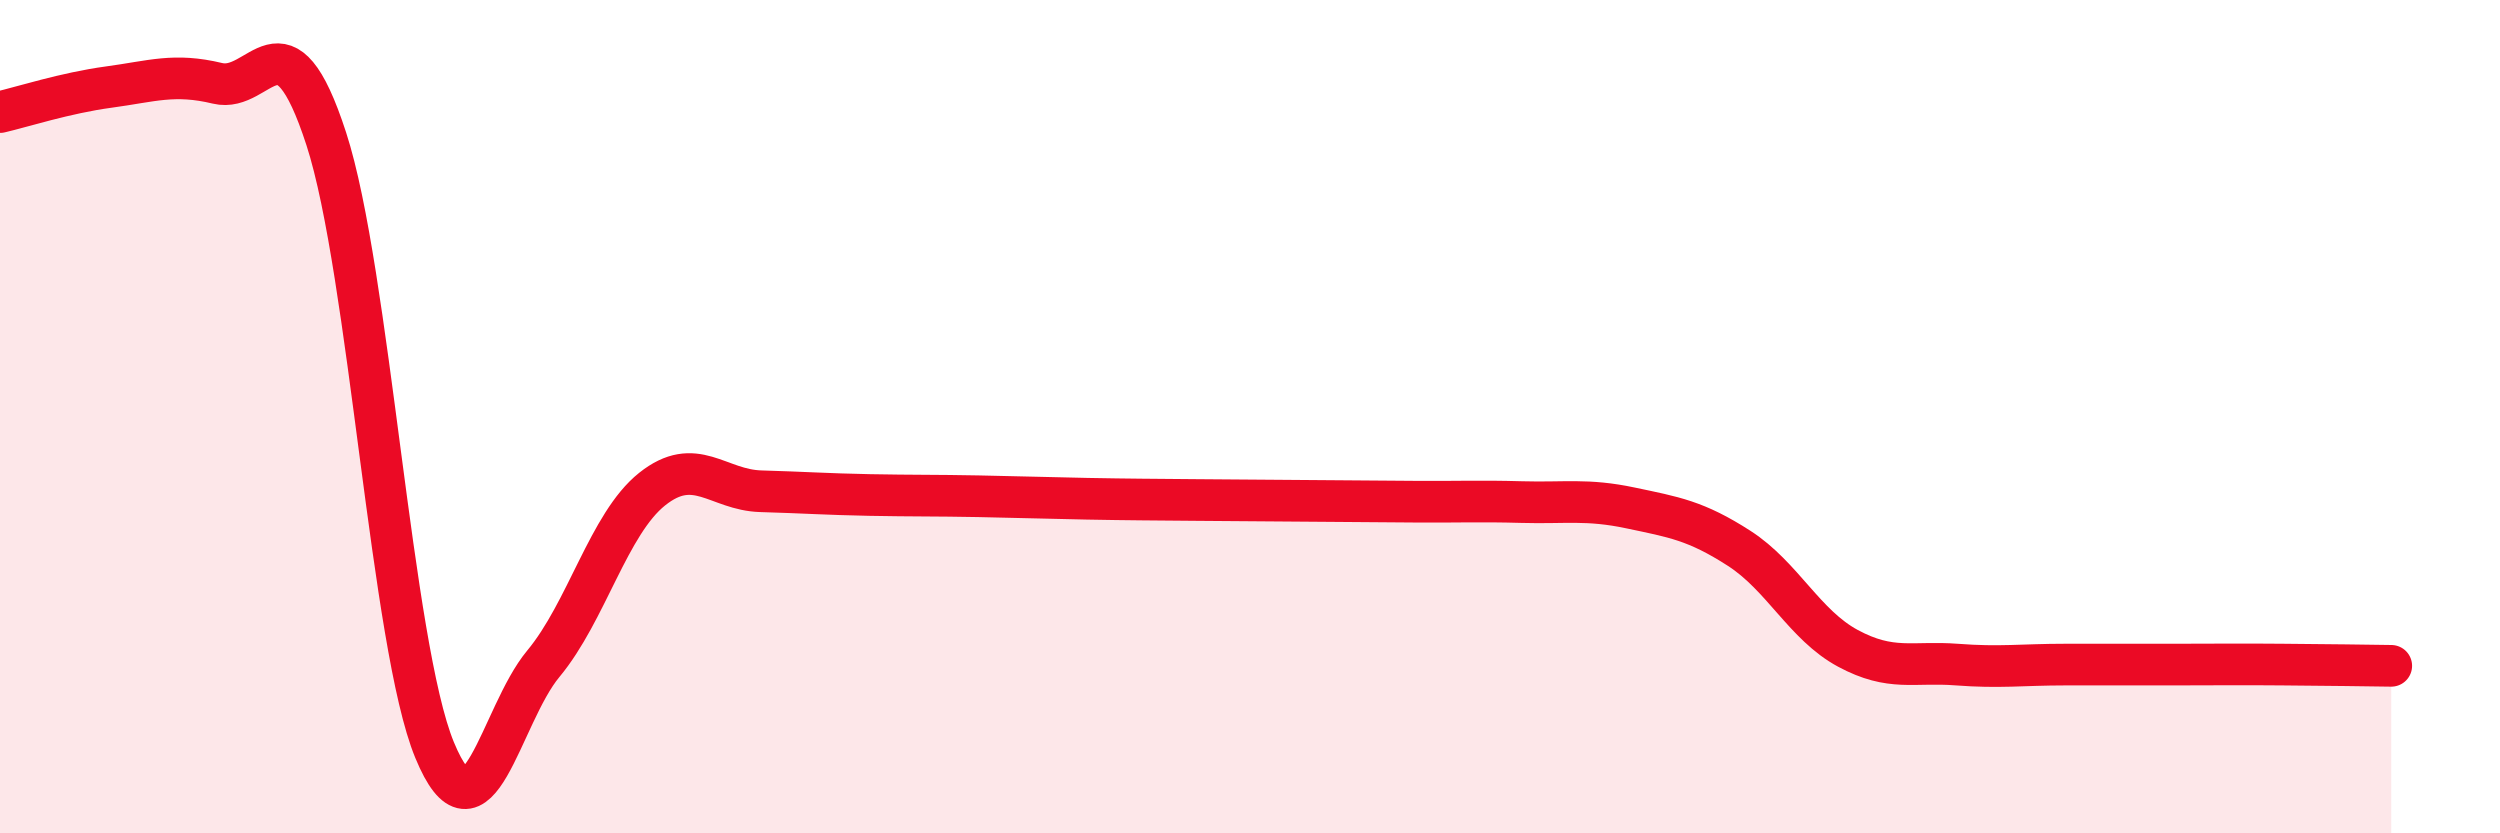 
    <svg width="60" height="20" viewBox="0 0 60 20" xmlns="http://www.w3.org/2000/svg">
      <path
        d="M 0,2.69 C 0.52,2.57 1.57,2.23 2.61,2.09 C 3.65,1.95 4.18,1.75 5.22,2 C 6.26,2.25 6.79,0.13 7.83,3.33 C 8.87,6.53 9.39,15.48 10.43,18 C 11.47,20.52 12,17.18 13.04,15.93 C 14.08,14.68 14.61,12.57 15.65,11.74 C 16.69,10.91 17.22,11.76 18.26,11.79 C 19.3,11.82 19.83,11.86 20.87,11.88 C 21.91,11.9 22.44,11.89 23.48,11.91 C 24.52,11.93 25.05,11.95 26.09,11.97 C 27.13,11.99 27.66,11.99 28.7,12 C 29.74,12.01 30.26,12.01 31.3,12.02 C 32.34,12.03 32.87,12.03 33.91,12.04 C 34.95,12.05 35.48,12.02 36.52,12.05 C 37.56,12.08 38.09,11.97 39.13,12.19 C 40.17,12.41 40.7,12.49 41.74,13.16 C 42.78,13.83 43.31,15 44.35,15.56 C 45.39,16.12 45.92,15.87 46.96,15.95 C 48,16.03 48.53,15.95 49.57,15.95 C 50.61,15.95 51.13,15.95 52.17,15.95 C 53.21,15.95 53.74,15.94 54.78,15.95 C 55.82,15.96 56.87,15.97 57.39,15.98L57.39 20L0 20Z"
        fill="#EB0A25"
        opacity="0.1"
        stroke-linecap="round"
        stroke-linejoin="round"
      />
      <path
        d="M 0,2.69 C 0.52,2.57 1.57,2.23 2.61,2.09 C 3.65,1.95 4.18,1.75 5.22,2 C 6.26,2.25 6.79,0.13 7.83,3.33 C 8.87,6.53 9.39,15.48 10.43,18 C 11.47,20.52 12,17.18 13.04,15.93 C 14.08,14.68 14.61,12.57 15.65,11.74 C 16.69,10.91 17.22,11.76 18.26,11.79 C 19.3,11.82 19.83,11.86 20.87,11.88 C 21.91,11.9 22.44,11.89 23.48,11.91 C 24.52,11.93 25.05,11.95 26.09,11.97 C 27.13,11.99 27.66,11.99 28.7,12 C 29.74,12.01 30.26,12.01 31.3,12.02 C 32.34,12.03 32.87,12.03 33.91,12.04 C 34.95,12.05 35.48,12.02 36.52,12.05 C 37.56,12.08 38.09,11.97 39.13,12.19 C 40.17,12.41 40.7,12.49 41.74,13.16 C 42.78,13.83 43.31,15 44.35,15.56 C 45.39,16.12 45.92,15.87 46.96,15.95 C 48,16.03 48.53,15.95 49.57,15.95 C 50.61,15.95 51.13,15.95 52.17,15.95 C 53.21,15.95 53.74,15.94 54.78,15.95 C 55.82,15.96 56.87,15.97 57.39,15.98"
        stroke="#EB0A25"
        stroke-width="1"
        fill="none"
        stroke-linecap="round"
        stroke-linejoin="round"
      />
    </svg>
  